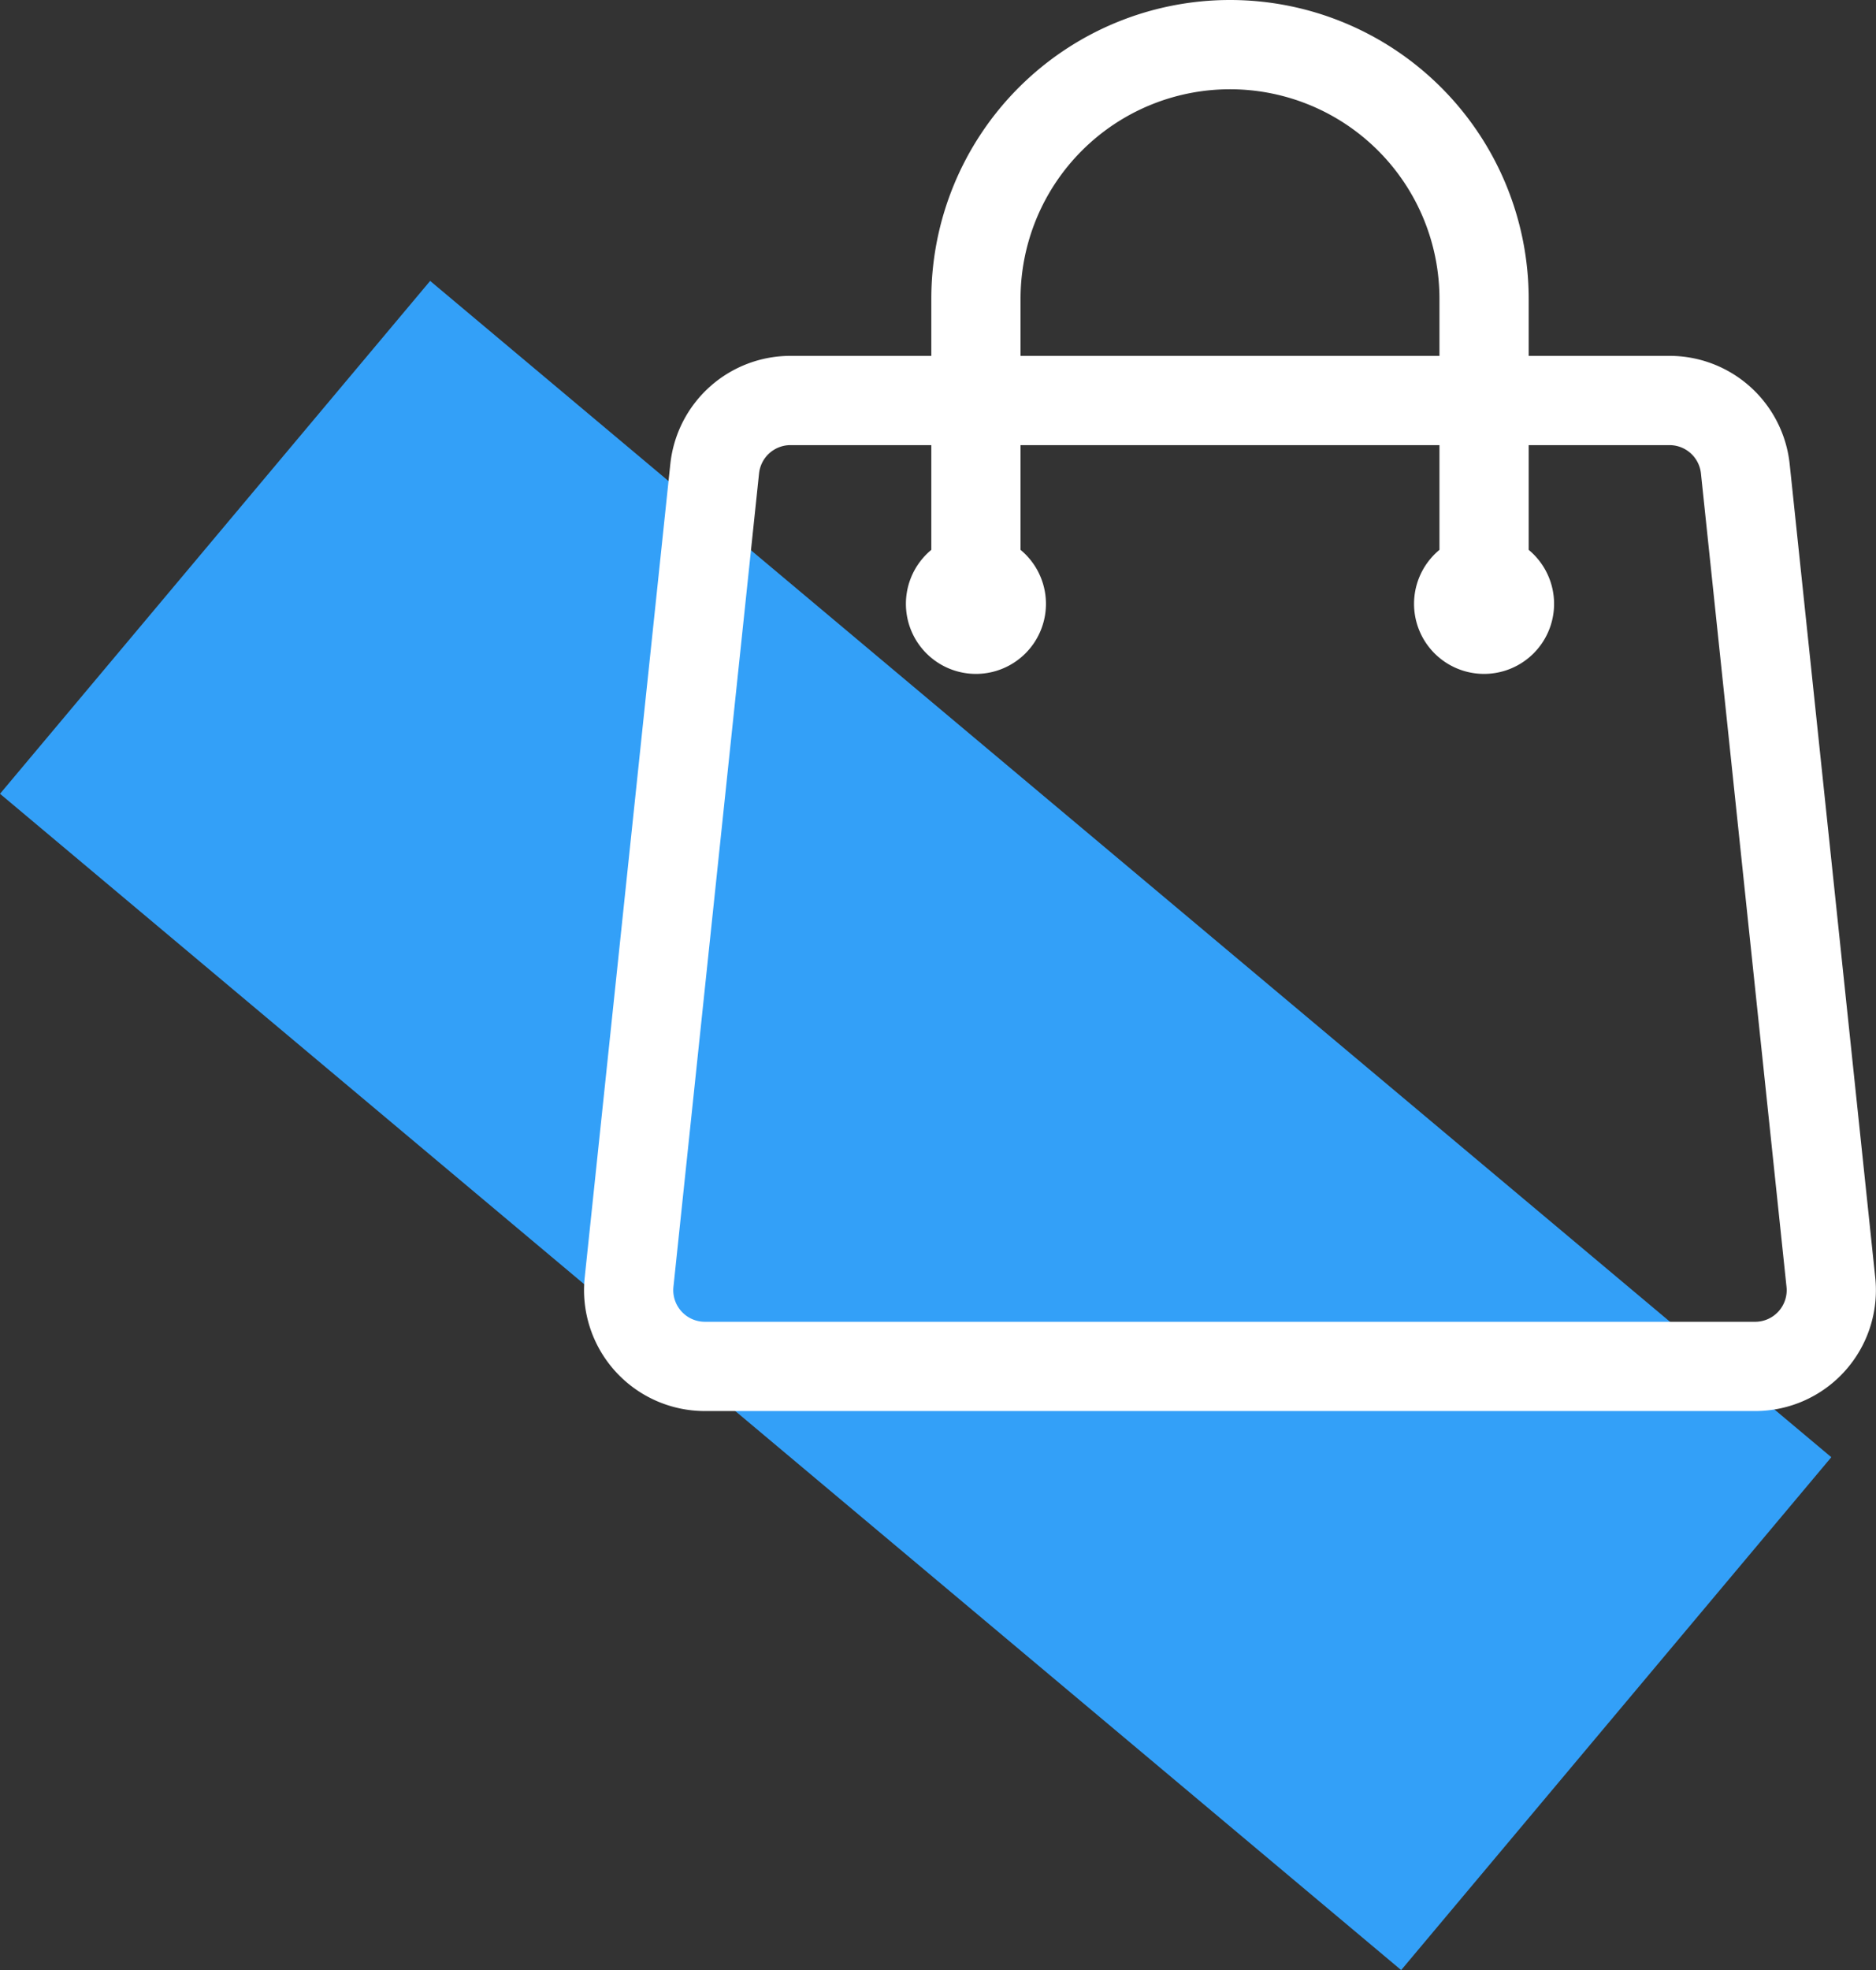 <?xml version="1.0" encoding="UTF-8"?>
<svg xmlns="http://www.w3.org/2000/svg" width="84.103" height="88.278" viewBox="0 0 84.103 88.278">
  <rect x="0" y="0" width="84.103" height="88.278" fill="#333333" stroke="none"/>
  <g id="Shopping" transform="translate(-170.45 -2513.008)">
    <rect id="Rectangle_166" data-name="Rectangle 166" width="82" height="30" transform="translate(189.734 2525.596) rotate(40)" fill="#33a0f8"></rect>
    <path id="Icon_hero-shopping-bag" data-name="Icon hero-shopping-bag" d="M43.036,28.433V14.765a11.39,11.39,0,1,0-22.78,0V28.433M54.748,22.38l3.836,36.448a3.415,3.415,0,0,1-3.4,3.775H8.106a3.417,3.417,0,0,1-3.4-3.775L8.544,22.38a3.417,3.417,0,0,1,3.4-3.059H51.349A3.417,3.417,0,0,1,54.748,22.38ZM21.395,28.433a1.139,1.139,0,1,1-1.139-1.139A1.139,1.139,0,0,1,21.395,28.433Zm22.78,0a1.139,1.139,0,1,1-1.139-1.139A1.139,1.139,0,0,1,44.175,28.433Z" transform="translate(193.946 2511.633)" fill="none" stroke="#fff" stroke-linecap="round" stroke-linejoin="round" stroke-width="4"></path>
  </g>
</svg>
